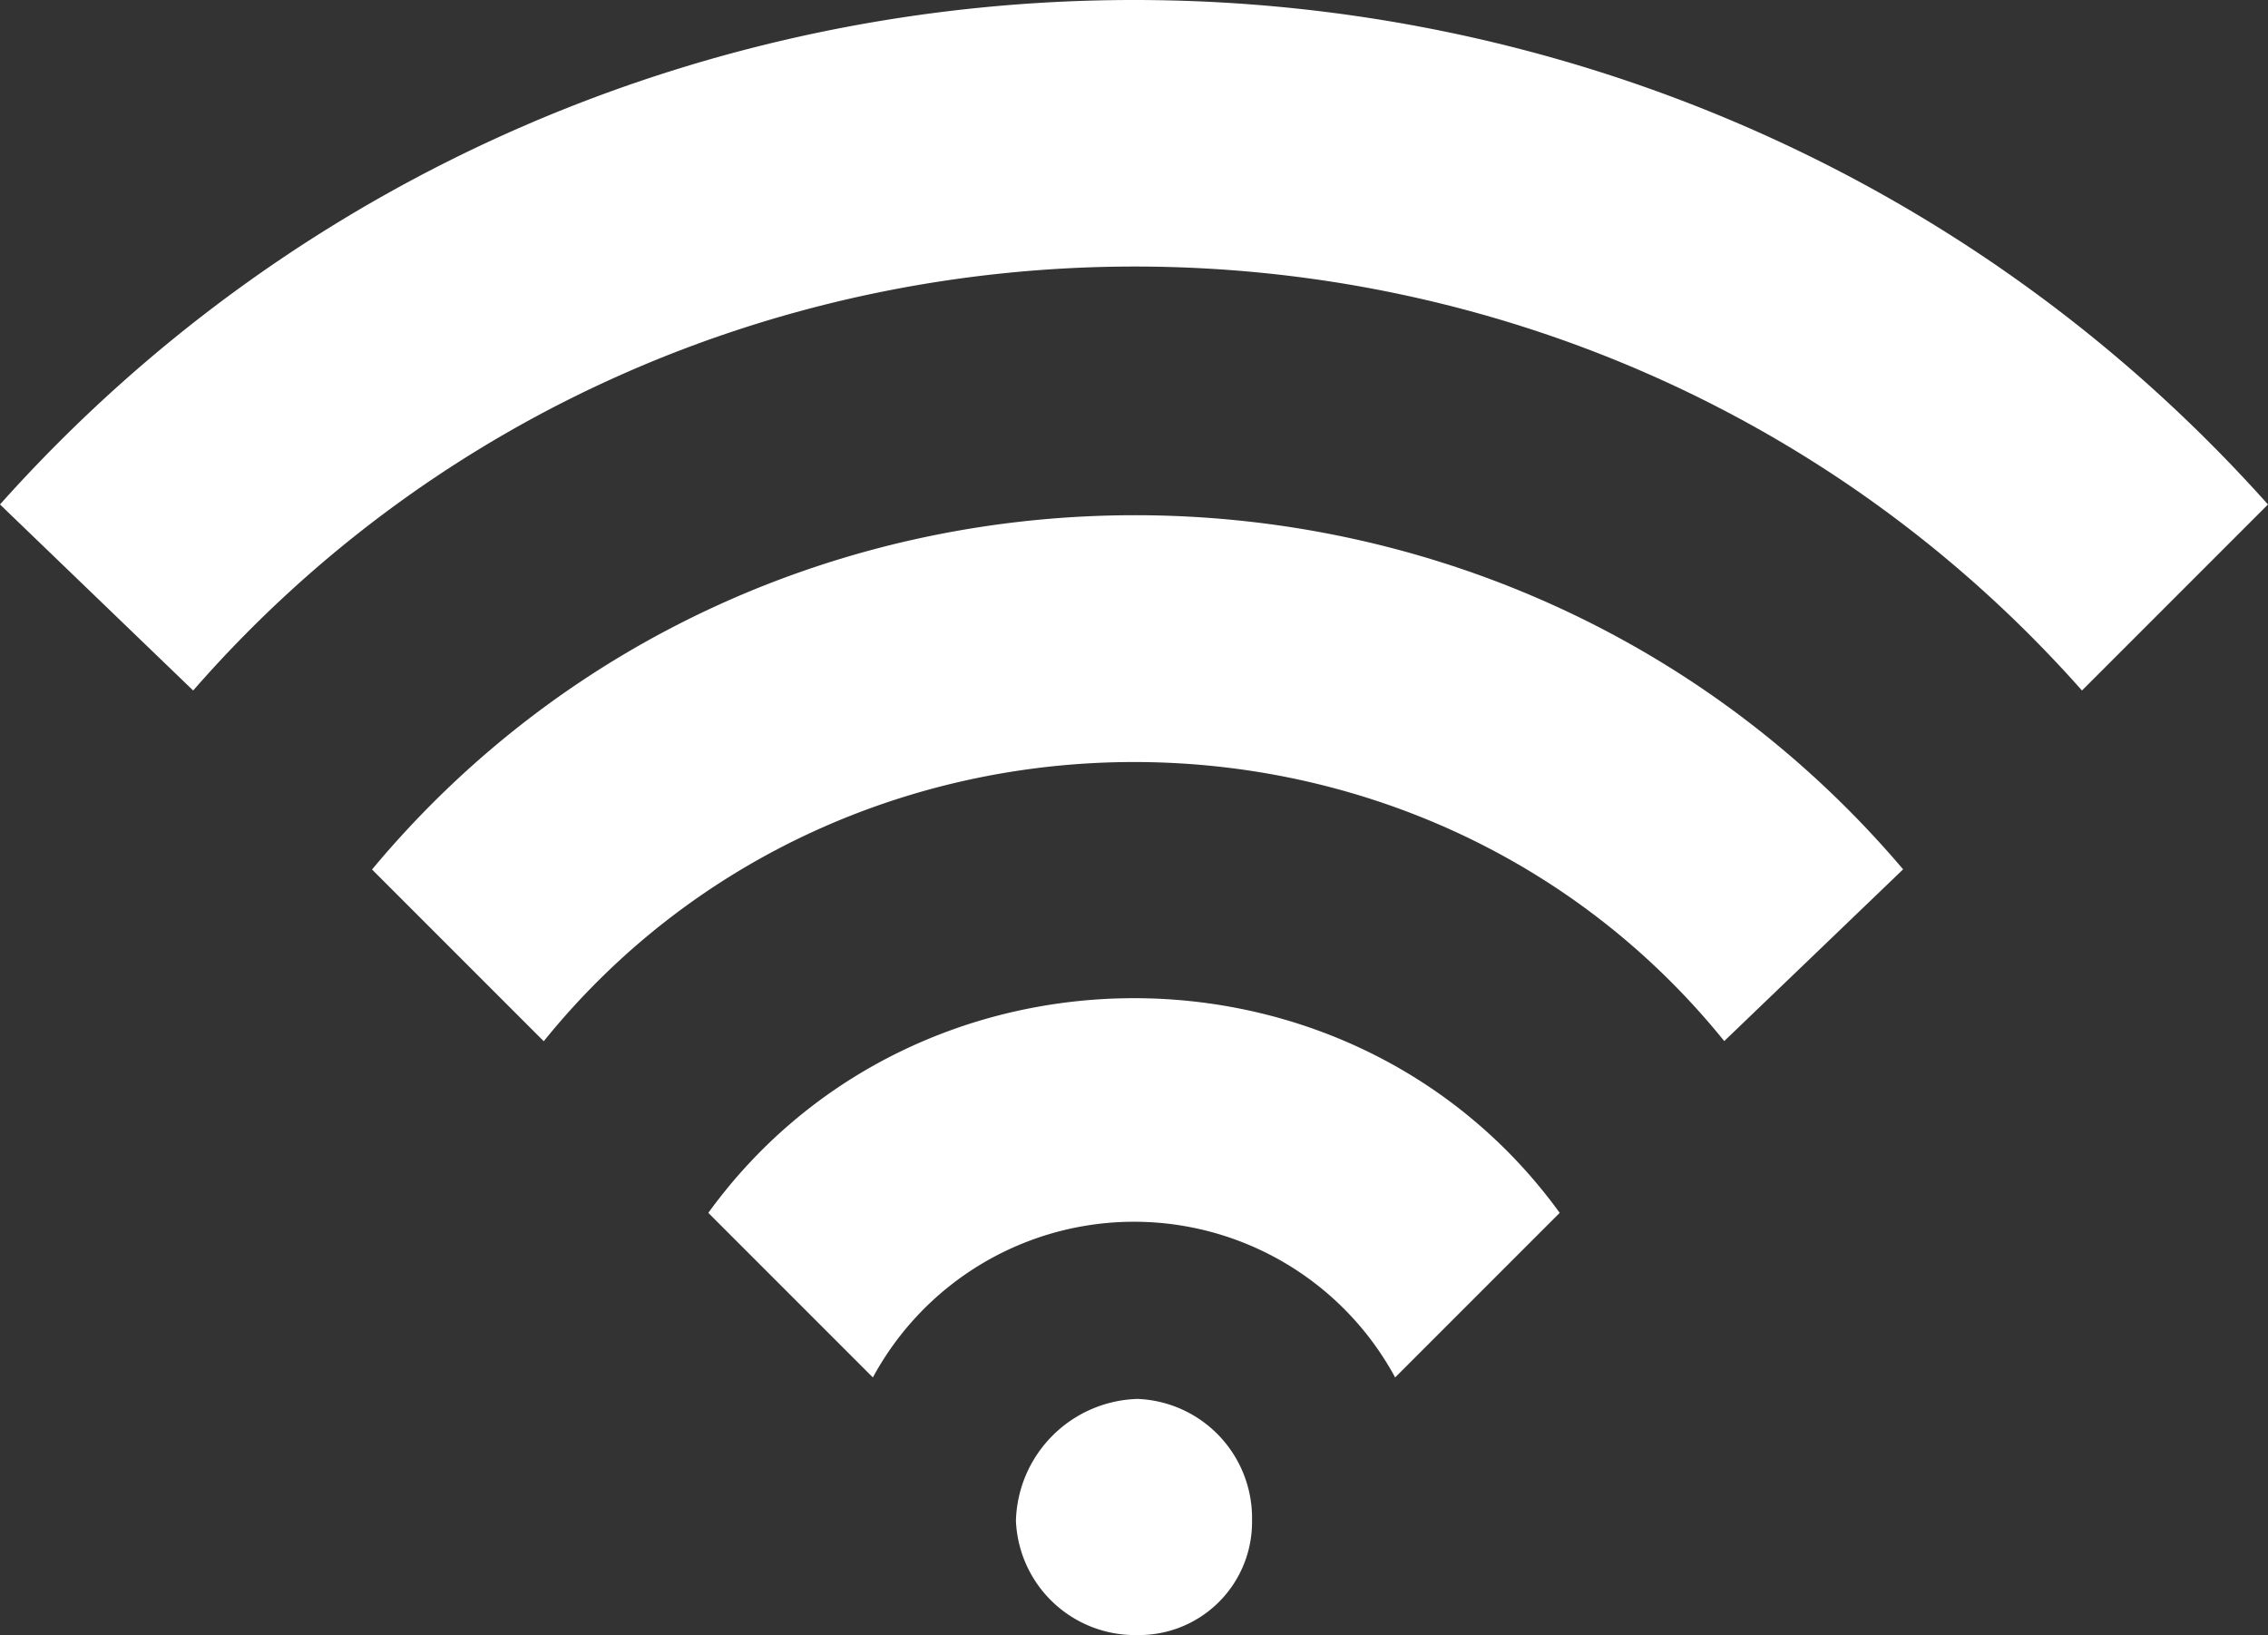 <svg xmlns="http://www.w3.org/2000/svg" width="117.656" height="84.809" viewBox="0 0 117.656 84.809">
  <rect x="0" y="0" width="117.656" height="84.809" fill="#333333" stroke="none"/>
  <g id="noun-signal-2308130" transform="translate(-8 -52.5)">
    <g id="Group_14285" data-name="Group 14285" transform="translate(8 52.5)">
      <path id="Path_10579" data-name="Path 10579" d="M67.013,137.309a5.862,5.862,0,0,0,5.938-5.938,6.185,6.185,0,0,0-5.938-6.31,6.5,6.5,0,0,0-6.31,6.31A6.185,6.185,0,0,0,67.013,137.309Zm58.642-58.642C94.479,43.778,39.177,43.778,8,78.666l10.021,9.65c25.61-29.321,72-29.321,97.985,0ZM80.375,123.947l8.537-8.537c-10.763-14.846-33.4-14.846-44.167,0l8.537,8.537A15.4,15.4,0,0,1,80.375,123.947ZM97.448,106.5l9.279-8.908C85.942,73.1,47.713,73.1,27.3,97.6l8.908,8.908C51.8,87.2,81.86,87.2,97.448,106.5Z" transform="translate(-8 -52.5)" fill="#fff" fill-rule="evenodd"/>
    </g>
  </g>
</svg>
